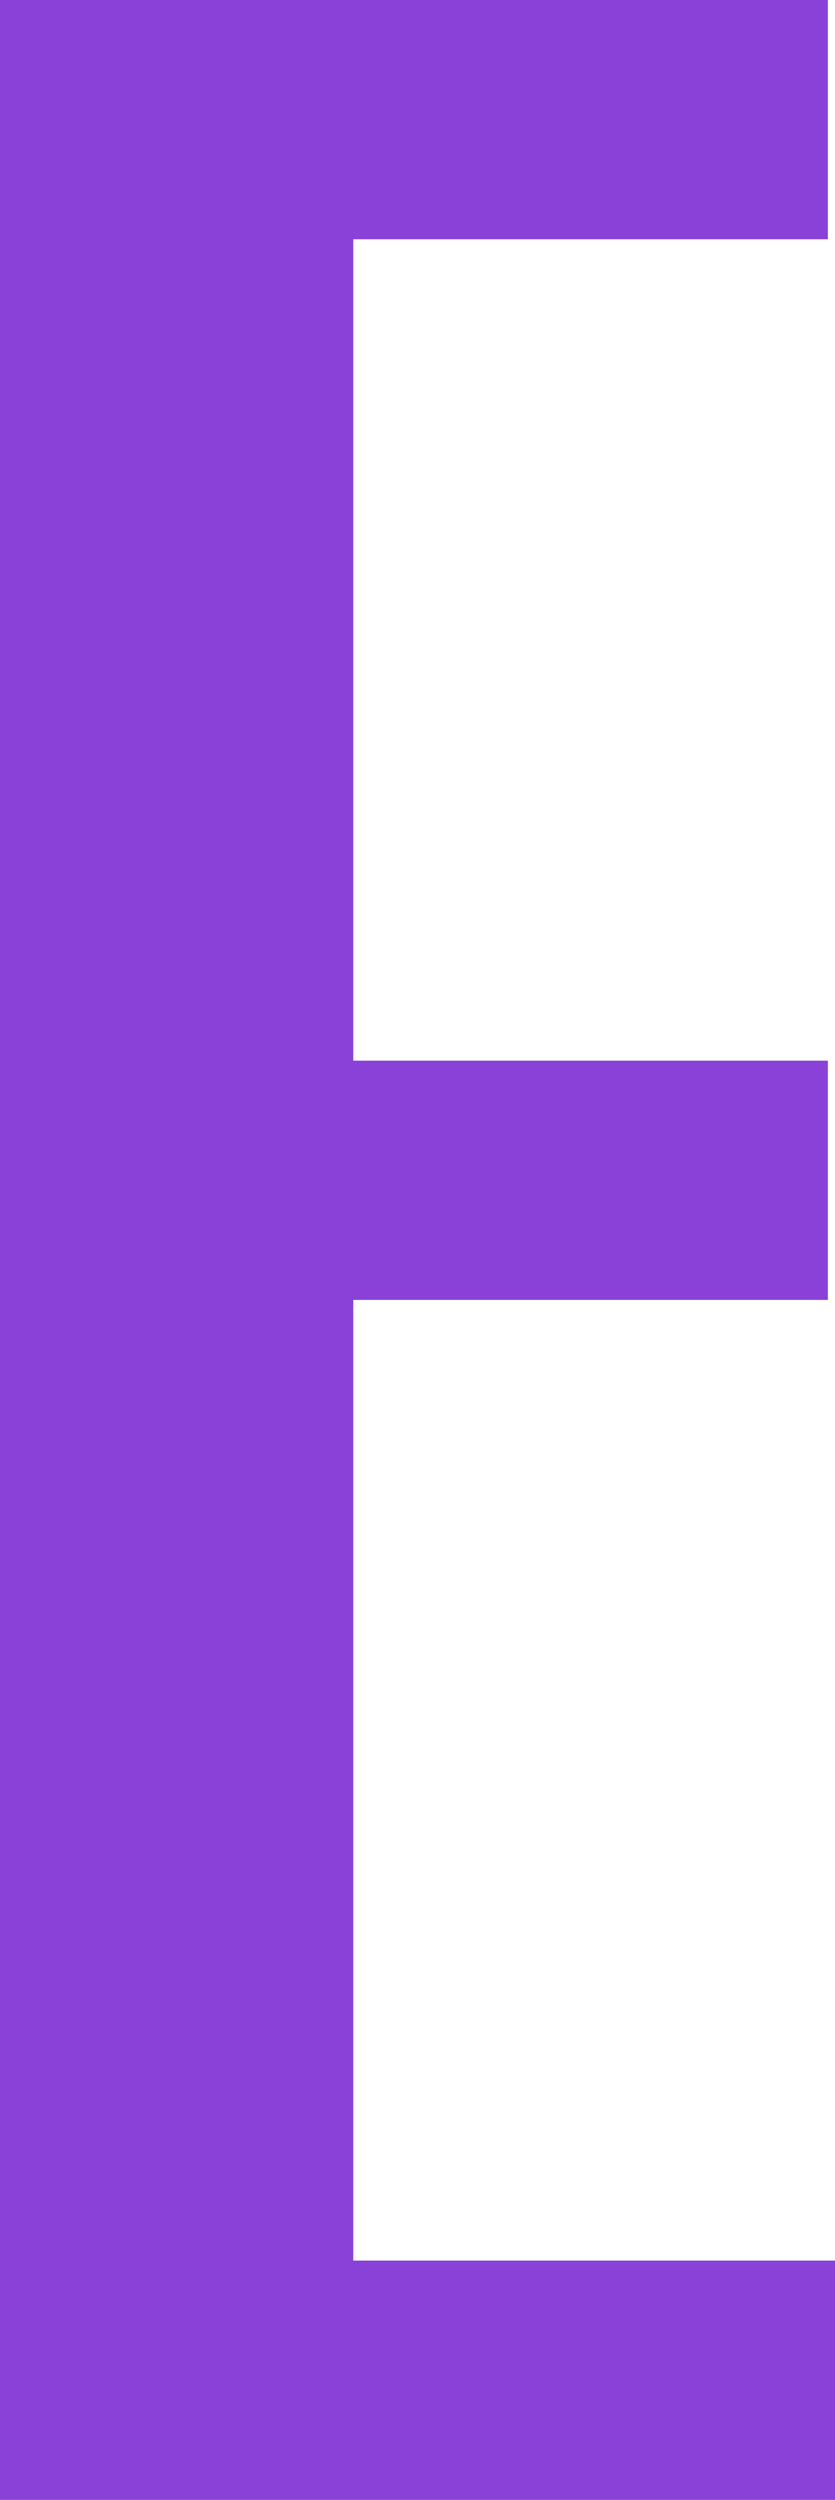 <?xml version="1.0" encoding="UTF-8"?> <svg xmlns="http://www.w3.org/2000/svg" viewBox="0 0 93.6 280"> <defs> <style>.cls-1{fill:#8941d7;}</style> </defs> <title>e</title> <g id="Layer_2" data-name="Layer 2"> <g id="Layer_1-2" data-name="Layer 1"> <path class="cls-1" d="M0,280V0H92.8V26.8H39.6v92H92.8v26.8H39.6V253.2h54V280Z"></path> </g> </g> </svg> 